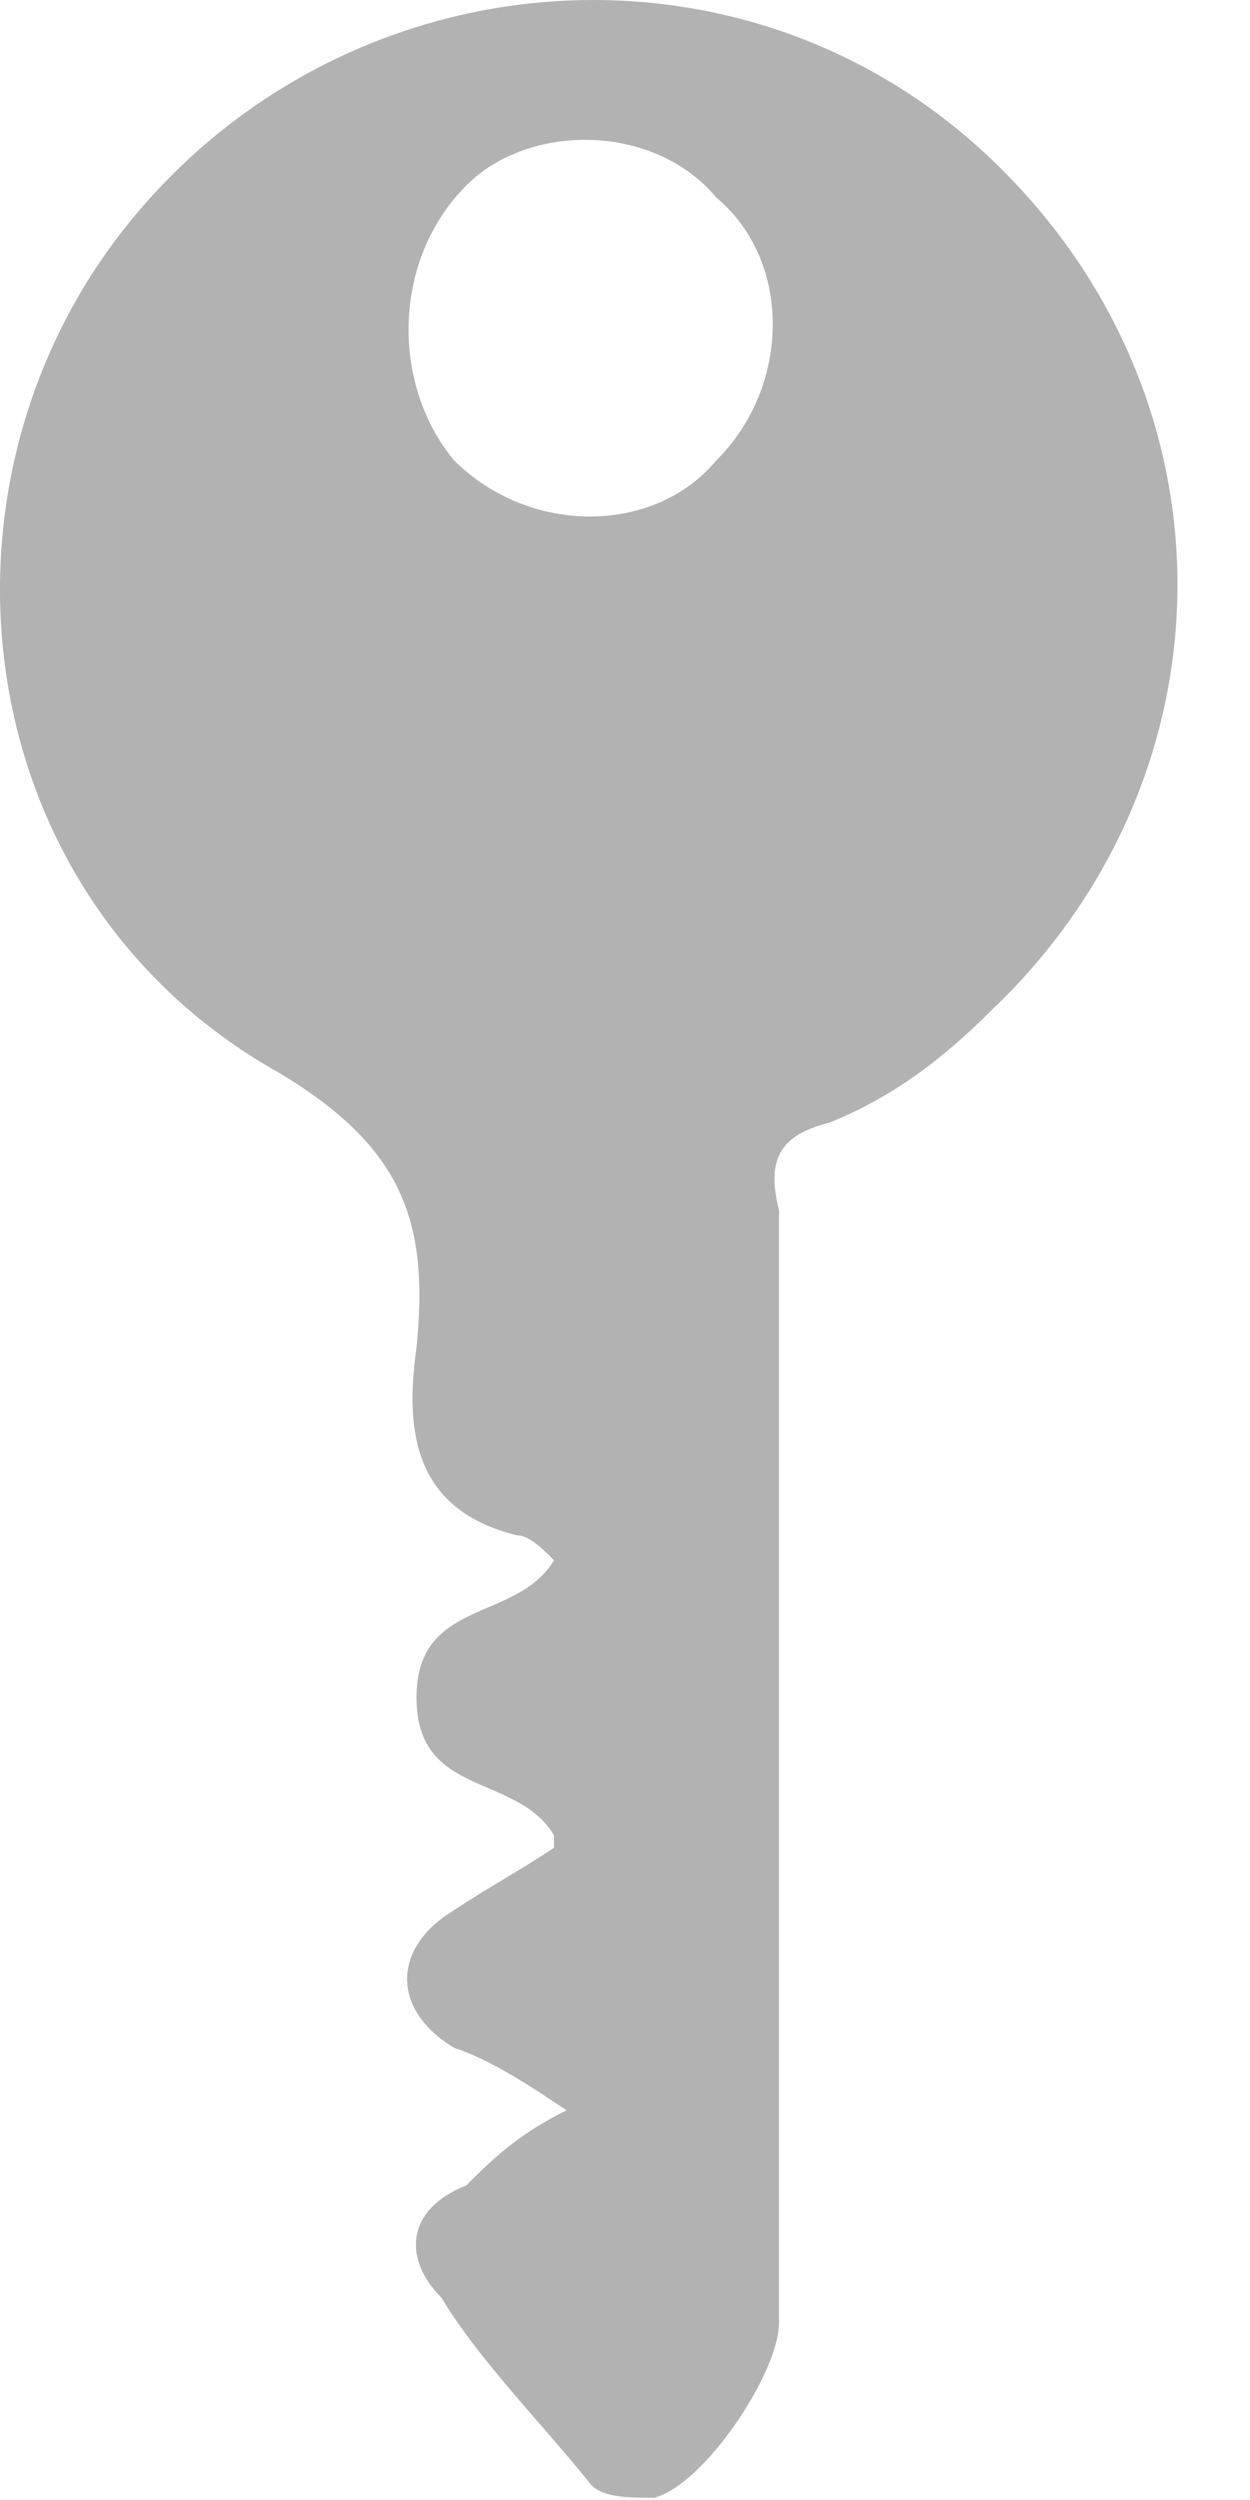 <svg width="10" height="20" viewBox="0 0 10 20" fill="none" xmlns="http://www.w3.org/2000/svg">
<path d="M4.532 16.882C4.232 16.682 3.932 16.482 3.632 16.382C3.132 16.082 3.132 15.582 3.632 15.282C3.932 15.082 4.132 14.982 4.432 14.782C4.432 14.782 4.432 14.782 4.432 14.682C4.132 14.182 3.332 14.382 3.332 13.582C3.332 12.782 4.132 12.982 4.432 12.482C4.332 12.382 4.232 12.282 4.132 12.282C3.332 12.082 3.232 11.482 3.332 10.782C3.432 9.782 3.232 9.182 2.232 8.582C-0.268 7.182 -0.668 3.882 1.032 1.782C2.732 -0.318 5.832 -0.618 7.832 1.182C9.932 3.082 9.932 6.182 7.932 8.082C7.532 8.482 7.132 8.782 6.632 8.982C6.232 9.082 6.132 9.282 6.232 9.682C6.232 12.682 6.232 15.582 6.232 18.582C6.232 18.982 5.632 19.882 5.232 19.982C5.032 19.982 4.832 19.982 4.732 19.882C4.332 19.382 3.832 18.882 3.532 18.382C3.232 18.082 3.232 17.682 3.732 17.482C3.932 17.282 4.132 17.082 4.532 16.882ZM3.632 3.682C4.232 4.282 5.232 4.282 5.732 3.682C6.332 3.082 6.332 2.082 5.732 1.582C5.232 0.982 4.232 0.982 3.732 1.482C3.132 2.082 3.132 3.082 3.632 3.682Z" fill="#B2B2B2"/>
</svg>
